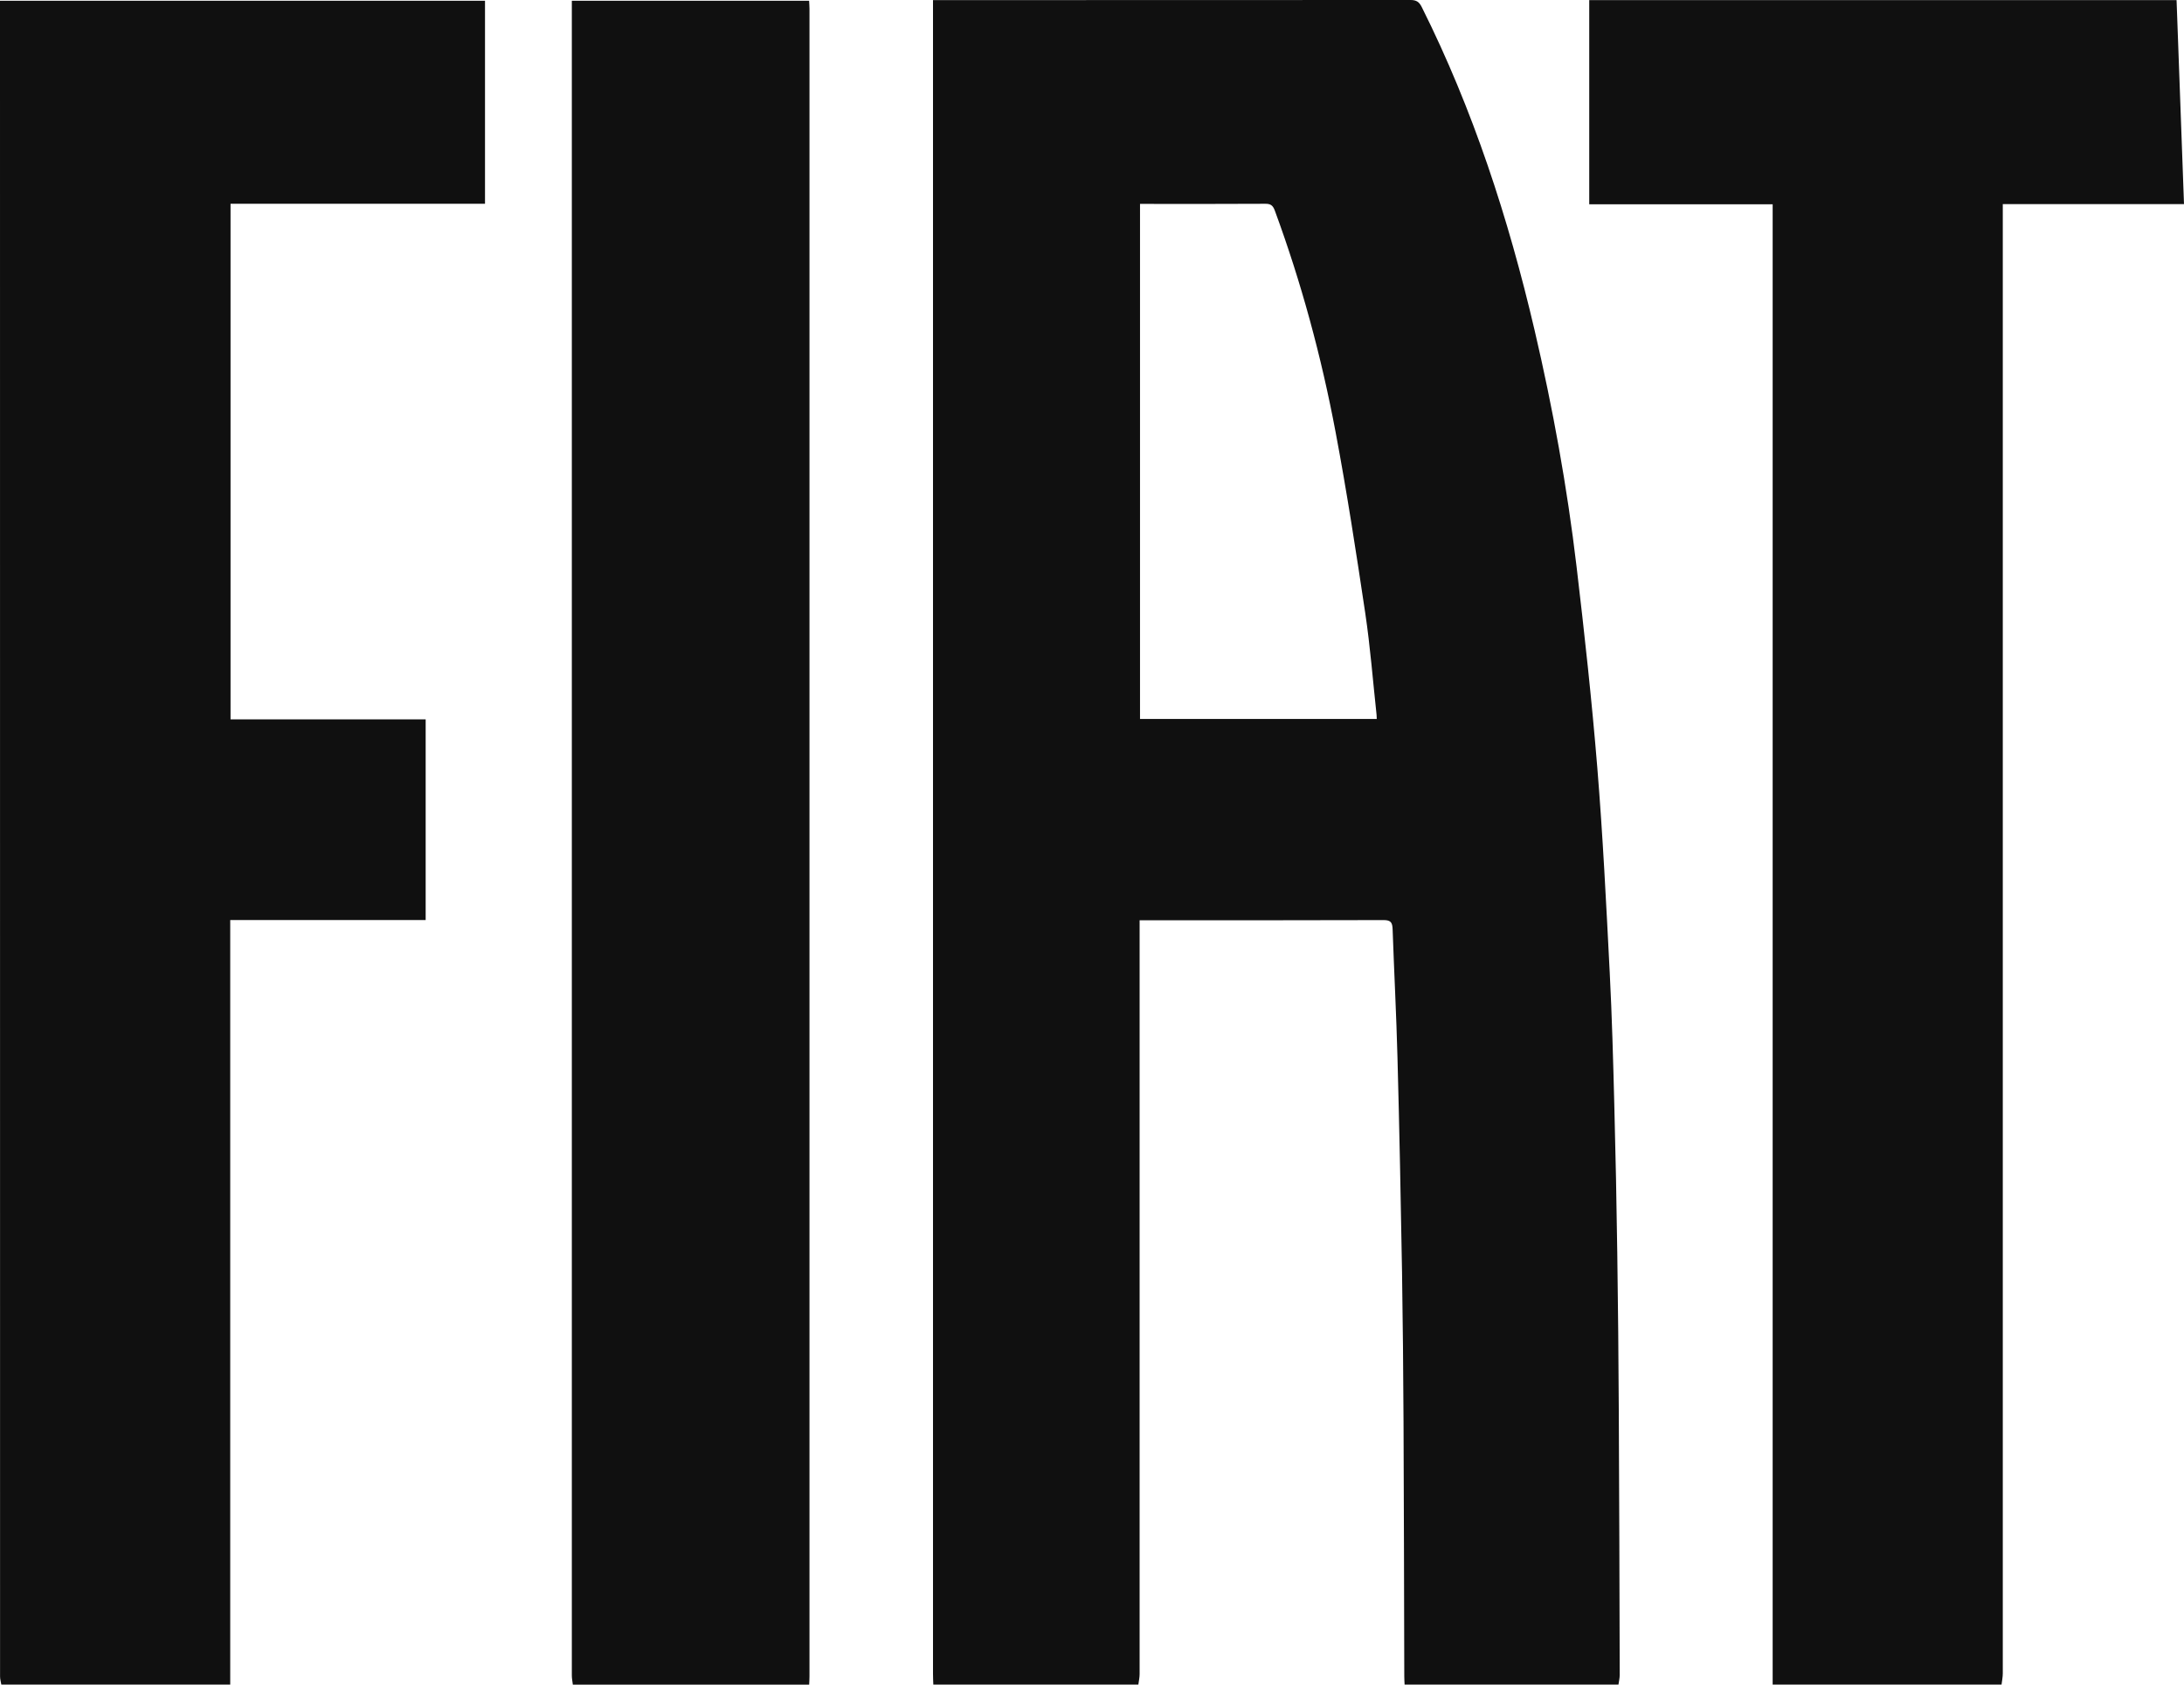 <svg width="70" height="54" viewBox="0 0 70 54" fill="none" xmlns="http://www.w3.org/2000/svg">
<path d="M29.914 53.998C29.91 53.884 29.904 53.77 29.904 53.656C29.904 35.887 29.904 18.117 29.904 0.348V0.004H30.182C35.192 0.004 40.202 0.004 45.212 0C45.402 0 45.49 0.065 45.572 0.232C47.216 3.52 48.345 6.994 49.183 10.574C49.769 13.078 50.229 15.609 50.531 18.164C50.785 20.308 51.02 22.456 51.196 24.611C51.374 26.797 51.482 28.988 51.594 31.179C51.666 32.582 51.704 33.989 51.74 35.394C51.782 36.986 51.814 38.581 51.836 40.173C51.86 41.84 51.876 43.506 51.884 45.173C51.9 48.012 51.906 50.852 51.914 53.691C51.914 53.792 51.888 53.894 51.874 53.998H45.019C45.015 53.908 45.009 53.819 45.009 53.729C45.001 51.013 44.999 48.297 44.985 45.581C44.977 43.978 44.963 42.378 44.937 40.775C44.897 38.483 44.853 36.192 44.791 33.901C44.755 32.529 44.683 31.157 44.635 29.784C44.627 29.573 44.579 29.493 44.349 29.493C41.824 29.501 39.3 29.499 36.775 29.499H36.526V29.848C36.526 37.786 36.526 45.727 36.526 53.666C36.526 53.776 36.499 53.886 36.486 53.998H29.914ZM36.539 6.536V23.045H44.127C44.125 22.992 44.125 22.953 44.121 22.915C44.003 21.825 43.919 20.73 43.757 19.646C43.467 17.706 43.169 15.766 42.805 13.838C42.349 11.421 41.708 9.053 40.858 6.746C40.796 6.581 40.722 6.53 40.552 6.532C39.291 6.54 38.027 6.536 36.765 6.536H36.539Z" fill="#101010"/>
<path d="M0.042 53.998C0.028 53.913 0.002 53.827 0.002 53.739C0 35.913 0 18.089 0 0.263V0.024H15.545V6.532H7.389V23.059H13.643V29.491H7.379V53.998H0.042Z" fill="#101010"/>
<path d="M70 6.542H64.192C64.192 6.681 64.192 6.795 64.192 6.907C64.192 22.485 64.192 38.063 64.192 53.642C64.192 53.76 64.166 53.878 64.152 53.998H56.816C56.816 47.246 56.816 40.492 56.816 33.741C56.816 24.792 56.816 15.843 56.816 6.894V6.548H50.937V0.004C51.032 0.004 51.135 0.004 51.234 0.004C57.41 0.004 63.586 0.004 69.762 0.004" fill="#101010"/>
<path d="M18.36 53.998C18.35 53.902 18.328 53.807 18.328 53.711C18.328 35.909 18.328 18.109 18.328 0.307V0.024H25.933C25.937 0.106 25.945 0.193 25.945 0.279C25.945 18.097 25.945 35.913 25.945 53.731C25.945 53.821 25.939 53.91 25.935 54H18.36V53.998Z" fill="#101010"/>
</svg>

